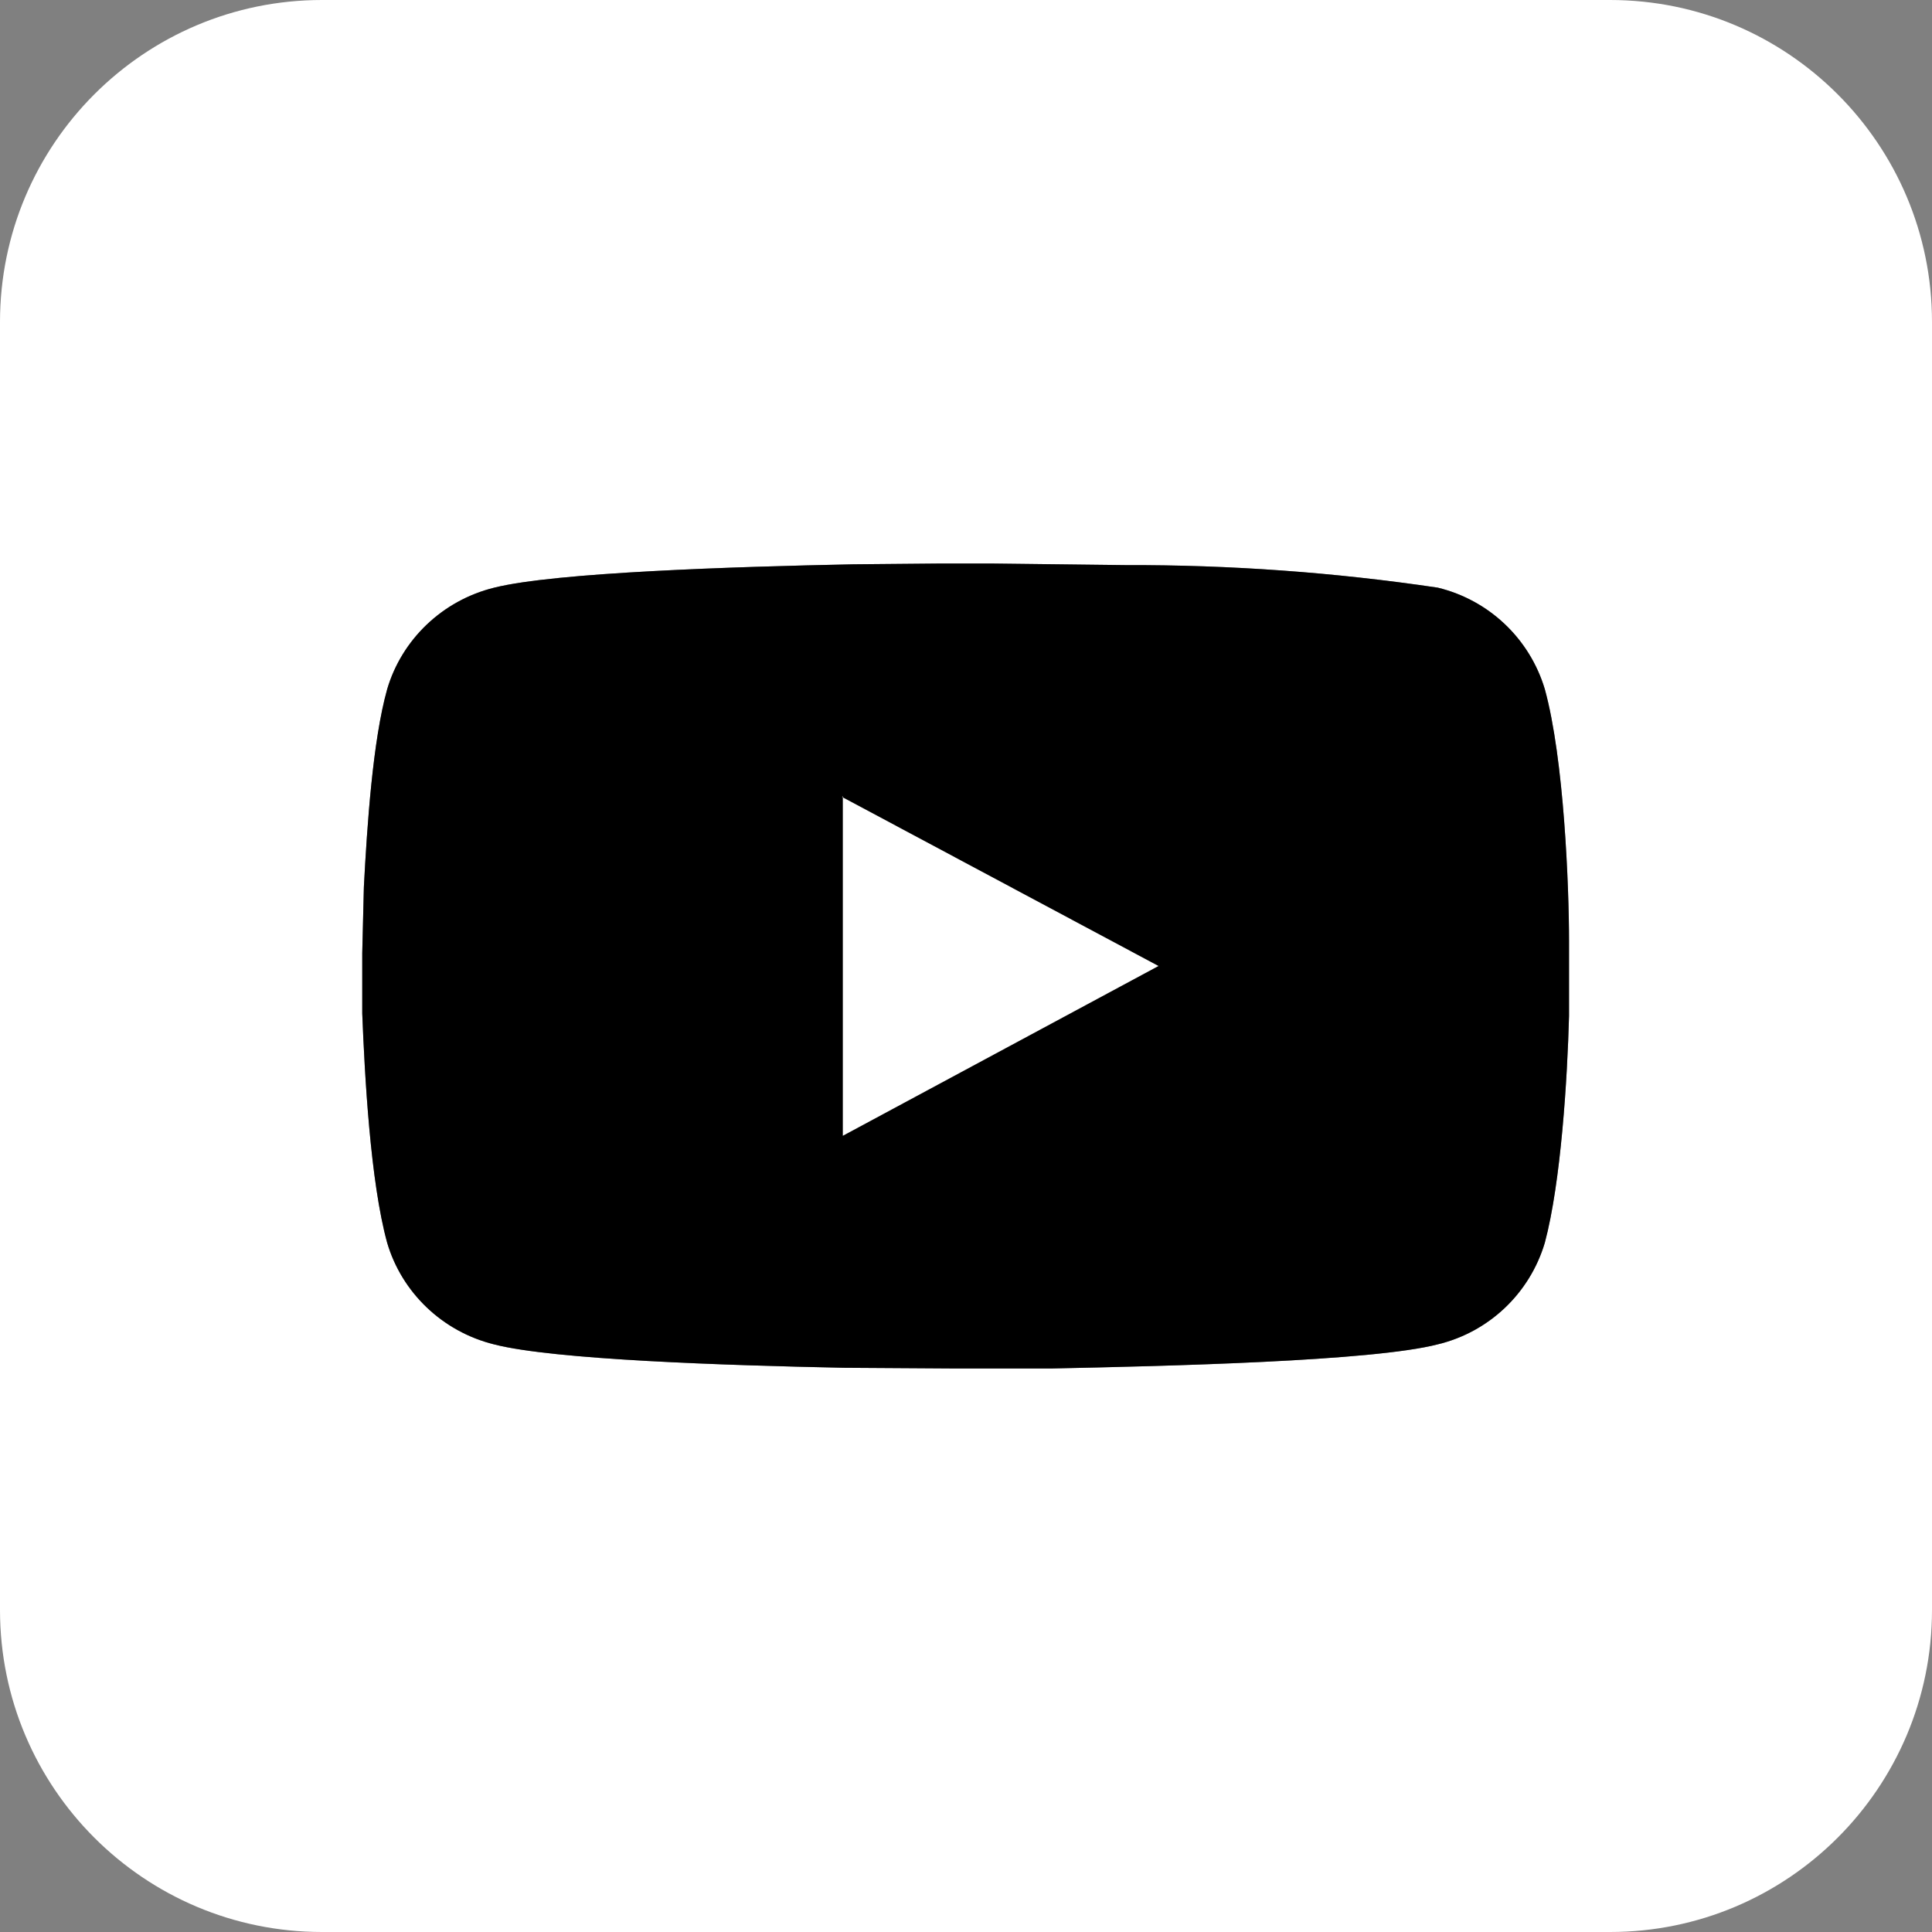<?xml version="1.0" encoding="utf-8"?>
<!-- Generator: Adobe Illustrator 16.0.4, SVG Export Plug-In . SVG Version: 6.00 Build 0)  -->
<!DOCTYPE svg PUBLIC "-//W3C//DTD SVG 1.1//EN" "http://www.w3.org/Graphics/SVG/1.1/DTD/svg11.dtd">
<svg version="1.1" id="レイヤー_1" xmlns="http://www.w3.org/2000/svg" xmlns:xlink="http://www.w3.org/1999/xlink" x="0px"
	 y="0px" width="24px" height="24px" viewBox="0 0 24 24" enable-background="new 0 0 24 24" xml:space="preserve">
<rect x="0" y="0" width="24" height="24" fill="#808080" stroke="none"/>
<path fill="#FFFFFF" d="M20,0c2.209,0,4,1.791,4,4v16c0,2.209-1.791,4-4,4H4c-2.209,0-4-1.791-4-4V4c0-2.209,1.791-4,4-4H20z
	 M12.3,7h-0.6l-1.1,0.01C9.12,7.04,6.9,7.11,6.14,7.3C5.49,7.46,4.99,7.95,4.81,8.56c-0.18,0.64-0.25,1.7-0.29,2.46L4.5,11.84v0.75
	c0.03,0.76,0.1,2.09,0.31,2.85c0.18,0.61,0.68,1.101,1.33,1.261c0.74,0.19,2.87,0.26,4.34,0.29L11.89,17h1.16
	c1.45-0.03,4-0.09,4.81-0.3c0.637-0.153,1.143-0.634,1.33-1.261c0.201-0.75,0.281-2.049,0.301-2.819v-0.93
	c0-0.67-0.061-2.26-0.301-3.13c-0.188-0.626-0.693-1.106-1.33-1.26c-1.283-0.19-2.581-0.284-3.879-0.28L12.3,7z M10.46,9.9
	l3.931,2.1l-3.92,2.109V9.89L10.46,9.9z"/>
<path d="M12.3,7h-0.6l-1.1,0.01C9.12,7.04,6.9,7.11,6.14,7.3C5.49,7.46,4.99,7.95,4.81,8.56c-0.18,0.64-0.25,1.7-0.29,2.46
	L4.5,11.84v0.75c0.03,0.76,0.1,2.09,0.31,2.85c0.18,0.61,0.68,1.101,1.33,1.261c0.74,0.19,2.87,0.26,4.34,0.29L11.891,17h1.159
	c1.45-0.03,4-0.09,4.81-0.3c0.637-0.153,1.143-0.634,1.33-1.261c0.201-0.75,0.281-2.049,0.301-2.819v-0.93
	c0-0.67-0.061-2.26-0.301-3.13c-0.188-0.626-0.693-1.106-1.33-1.26c-1.283-0.19-2.581-0.284-3.879-0.28L12.3,7z"/>
<polygon fill="#FFFFFF" points="10.46,9.9 14.391,12 10.47,14.109 10.47,9.89 "/>
</svg>
